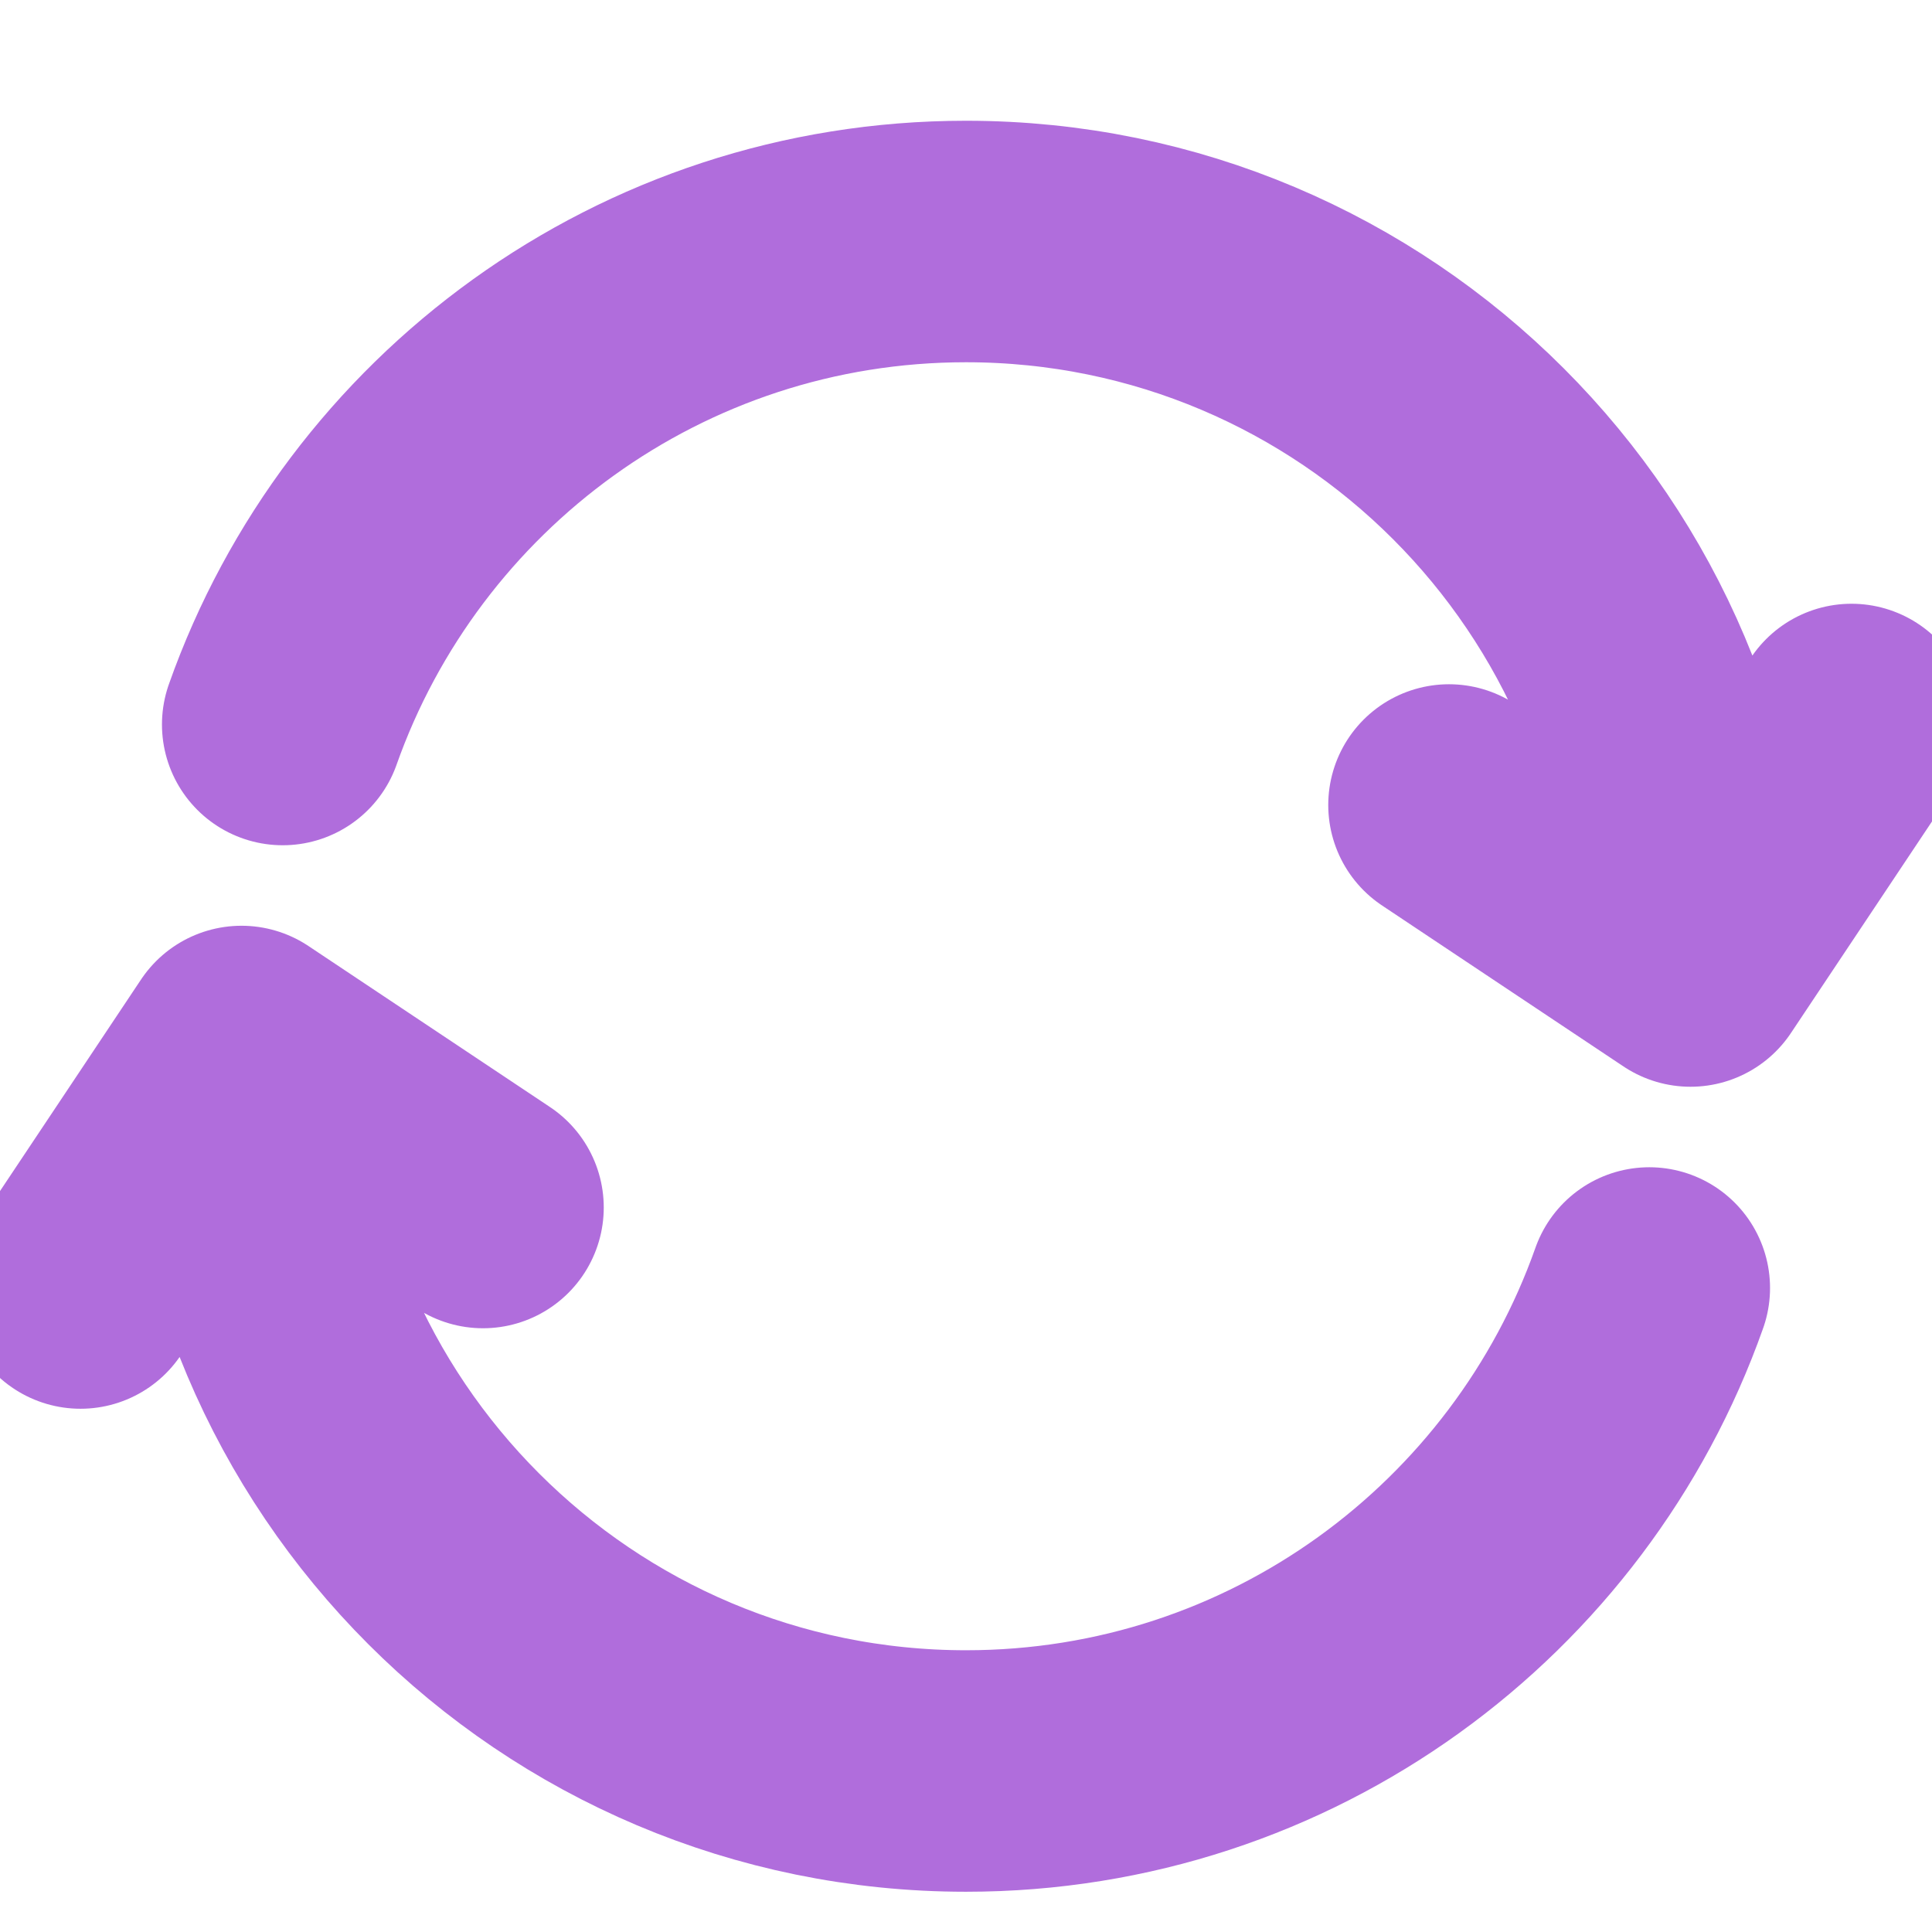 <svg fill="none" height="24" viewBox="0 0 24 24" width="24" xmlns="http://www.w3.org/2000/svg"><path d="m3 13c0 4.971 4.029 9 9 9 3.919 0 7.252-2.504 8.488-6m-17.488-3 3 2m-3-2-2 3m20-4c0-4.971-4.029-9-9-9-3.919 0-7.252 2.504-8.488 6m17.488 3-3-2m3 2 2-3" stroke="#B06DDC" stroke-width="3" stroke-linecap="round" stroke-linejoin="round"/></svg>
